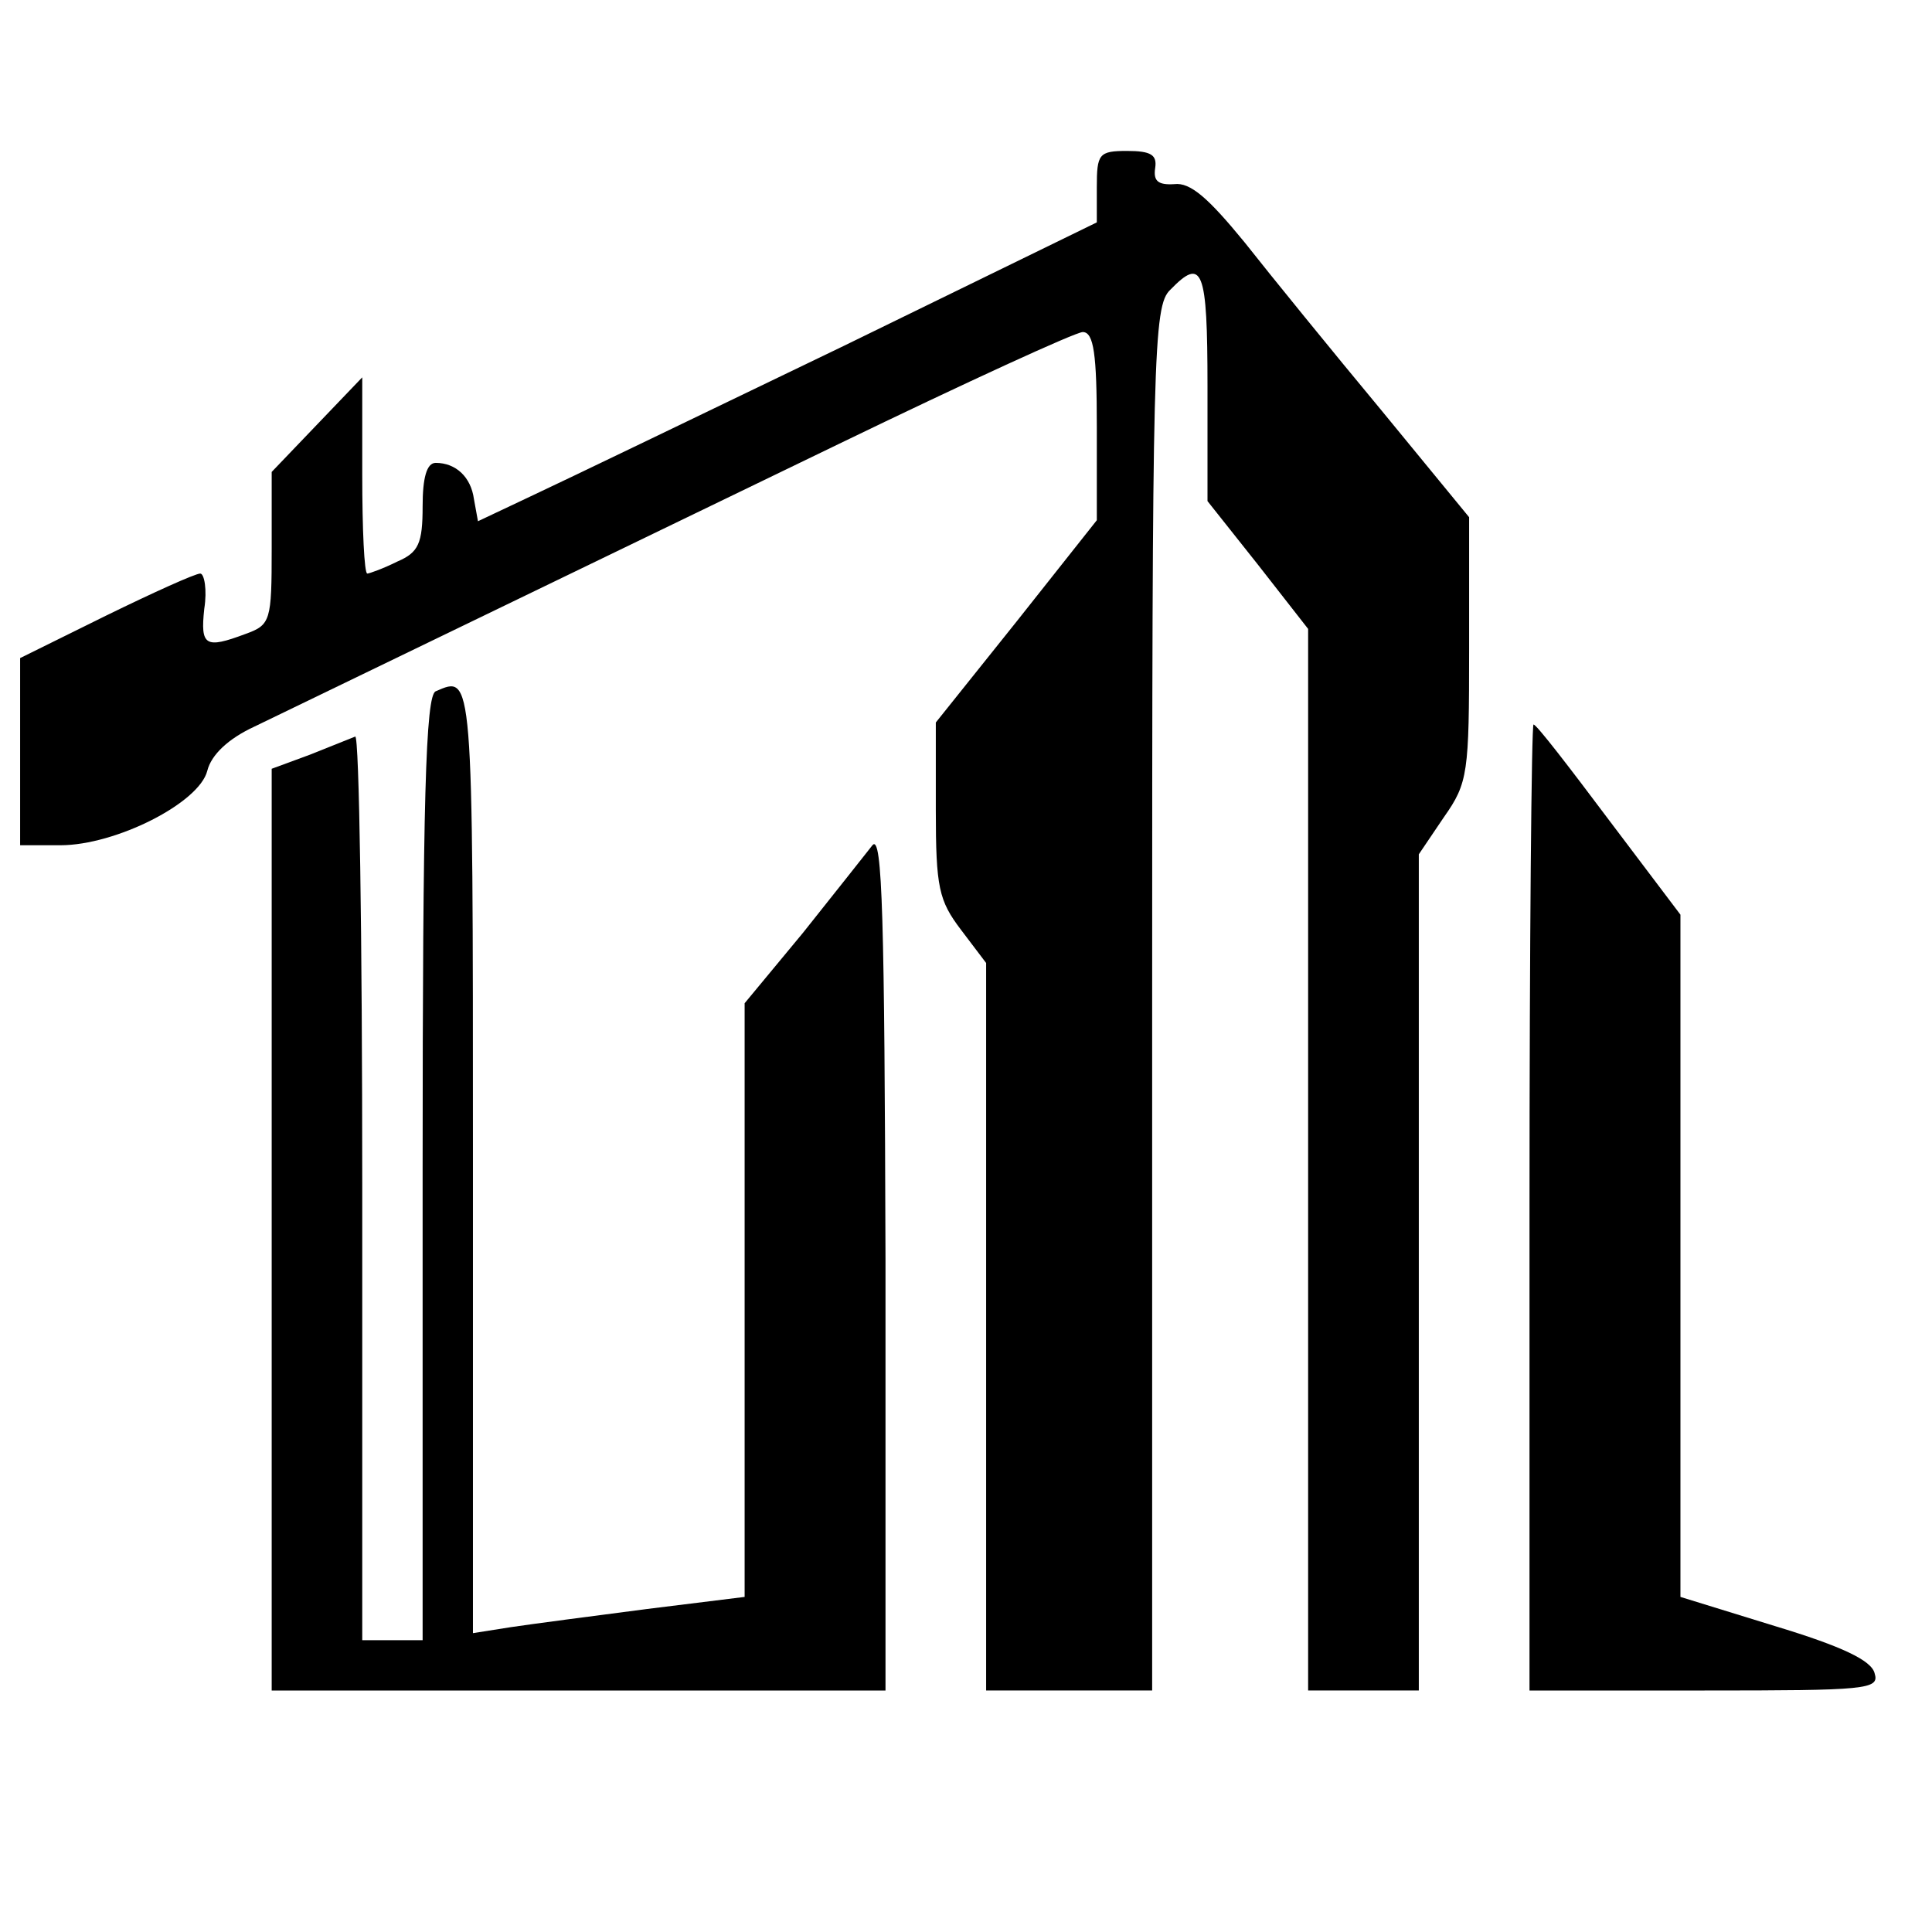 <?xml version="1.0" standalone="no"?>
<!DOCTYPE svg PUBLIC "-//W3C//DTD SVG 20010904//EN"
 "http://www.w3.org/TR/2001/REC-SVG-20010904/DTD/svg10.dtd">
<svg version="1.0" xmlns="http://www.w3.org/2000/svg"
 width="192pt" height="192pt" viewBox="0 0 192 192"
 preserveAspectRatio="xMidYMid meet">
<g transform="translate(0,192) scale(0.1,-0.1)"
fill="#000000" stroke="none">
<path d="M1090 1734 l0 -35 -252 -123 c-139 -67 -278 -134 -308 -148 l-55 -26
-4 22 c-3 22 -18 36 -38 36 -9 0 -13 -15 -13 -43 0 -37 -4 -46 -25 -55 -14 -7
-28 -12 -30 -12 -3 0 -5 44 -5 98 l0 97 -45 -47 -45 -47 0 -76 c0 -72 -1 -76
-26 -85 -40 -15 -45 -12 -41 25 3 19 0 35 -4 35 -5 0 -47 -19 -94 -42 l-85
-42 0 -93 0 -93 40 0 c55 0 138 42 146 74 4 16 21 32 47 44 89 43 362 175 581
281 126 61 235 111 242 111 11 0 14 -22 14 -94 l0 -93 -80 -101 -80 -100 0
-87 c0 -77 3 -90 25 -119 l25 -33 0 -361 0 -362 83 0 82 0 0 688 c0 641 1 688
18 704 32 33 37 21 37 -96 l0 -114 50 -63 50 -64 0 -527 0 -528 55 0 55 0 0
416 0 415 25 37 c24 34 25 44 25 167 l0 131 -87 106 c-49 59 -110 134 -136
167 -36 44 -54 60 -70 58 -16 -1 -21 3 -19 16 2 13 -4 17 -28 17 -28 0 -30 -3
-30 -36z"/>
<path d="M433 1233 c-10 -4 -13 -108 -13 -474 l0 -469 -30 0 -30 0 0 451 c0
248 -3 449 -7 447 -5 -2 -25 -10 -45 -18 l-38 -14 0 -458 0 -458 305 0 305 0
0 428 c-1 337 -3 424 -13 412 -7 -9 -38 -48 -69 -87 l-58 -70 0 -295 0 -295
-97 -12 c-54 -7 -115 -15 -135 -18 l-38 -6 0 472 c0 486 0 480 -37 464z"/>
<path d="M1520 720 l0 -480 174 0 c161 0 174 1 169 17 -3 13 -33 27 -99 47
l-94 29 0 339 0 339 -71 94 c-39 52 -72 95 -75 95 -2 0 -4 -216 -4 -480z"/>
</g>
</svg>
